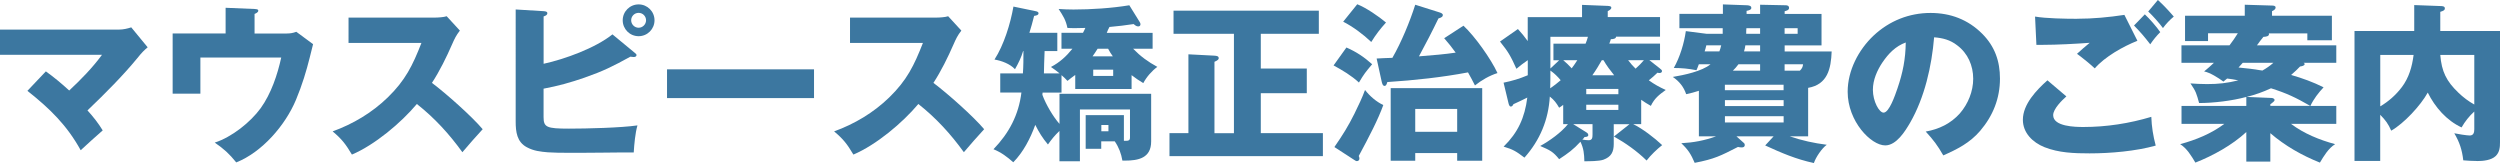 <?xml version="1.0" encoding="UTF-8"?>
<svg id="_レイヤー_2" data-name="レイヤー_2" xmlns="http://www.w3.org/2000/svg" viewBox="0 0 517.37 33.74">
  <defs>
    <style>
      .cls-1 {
        fill: #3c77a0;
      }
    </style>
  </defs>
  <g id="_レイヤー_1-2" data-name="レイヤー_1">
    <g>
      <path class="cls-1" d="M21.25,26.99c-1.44,1.26-3.12,2.77-4.55,4.1-2.84-5.15-6.34-8.58-11.03-12.29l3.82-4.03c1.75,1.26,3.26,2.52,4.83,3.96,2.45-2.28,4.8-4.69,6.79-7.39H0v-5.22h24.71c.77,0,1.72-.21,2.45-.46l3.4,4.13c-.67.56-1.16,1.01-2.17,2.28-2.98,3.61-6.41,7.07-10.29,10.78,1.16,1.26,2.28,2.69,3.15,4.13Z"/>
      <path class="cls-1" d="M59.36,6.93c.67,0,1.19-.07,1.96-.35l3.47,2.56c-.28,1.05-.49,1.89-.7,2.8-.7,2.8-1.54,5.6-2.84,8.72-2.21,5.29-7.04,10.85-12.36,12.95-1.44-1.79-2.56-2.8-4.45-4.1,3.5-1.12,7.39-4.2,9.52-7.14,2.14-2.98,3.47-6.9,4.24-10.47h-16.73v7.49h-5.74V6.93h10.96V1.61l5.99.25c.52.04.77.07.77.35,0,.35-.49.56-.77.67v4.06h6.69Z"/>
      <path class="cls-1" d="M99.89,26.74c-.94,1.02-3.26,3.61-4.2,4.76-2.73-3.78-5.74-7.07-9.42-9.98-3.29,3.92-8.72,8.47-13.44,10.47-1.3-2.17-2.07-3.19-3.99-4.8,4.24-1.54,8.12-3.85,11.38-7,3.68-3.57,5.18-6.65,7-11.31h-15.09V3.64h17.89c.59,0,1.82-.07,2.42-.28l2.73,2.97c-.77.98-1.12,1.72-1.61,2.84-1.16,2.66-2.59,5.57-4.17,7.98,2.94,2.21,8.26,6.93,10.5,9.59Z"/>
      <path class="cls-1" d="M126.74,7.11l4.66,3.85c.21.17.32.28.32.42,0,.35-.32.42-.6.42-.07,0-.42-.04-.67-.07-3.54,1.96-5.67,3.01-9.49,4.34-2.91,1.01-5.43,1.71-8.47,2.28v5.85c0,2.13.6,2.42,5.25,2.42,3.64,0,10.75-.17,14.18-.67-.46,1.58-.67,3.92-.77,5.6-1.61,0-4.38,0-6.58.04-1.92.03-4.8.03-6.93.03-1.44,0-2.83,0-4.27-.1-1.58-.14-2.91-.28-4.34-1.05-2.06-1.09-2.31-3.19-2.31-5.32V1.96l5.78.35c.39.04.77.07.77.42,0,.42-.46.56-.77.67v9.8c4.45-.98,10.71-3.26,14.25-6.09ZM135.45,4.2c0,1.82-1.47,3.29-3.29,3.29s-3.29-1.47-3.29-3.29,1.47-3.29,3.29-3.29,3.29,1.47,3.29,3.29ZM130.62,4.2c0,.84.7,1.54,1.54,1.54s1.54-.7,1.54-1.54-.67-1.54-1.54-1.54-1.54.7-1.54,1.54Z"/>
      <path class="cls-1" d="M168.46,14.35v5.95h-30.42v-5.95h30.42Z"/>
      <path class="cls-1" d="M203.67,26.74c-.94,1.02-3.26,3.61-4.2,4.76-2.73-3.78-5.74-7.07-9.42-9.98-3.29,3.92-8.72,8.47-13.44,10.47-1.29-2.17-2.07-3.19-3.99-4.8,4.24-1.54,8.12-3.85,11.38-7,3.68-3.57,5.18-6.65,7-11.31h-15.09V3.64h17.89c.6,0,1.82-.07,2.42-.28l2.73,2.97c-.77.98-1.12,1.72-1.61,2.84-1.16,2.66-2.59,5.57-4.17,7.98,2.94,2.21,8.26,6.93,10.5,9.59Z"/>
      <path class="cls-1" d="M216.06,15.19h3.22c-.56-.46-1.16-.91-1.79-1.33,1.82-.95,3.19-2.21,4.45-3.78h-2.27v-3.29h4.45c.17-.31.38-.73.49-1.01-1.05.04-1.15.04-1.96.04-.91,0-1.16,0-1.75-.04-.32-1.58-.84-2.42-1.82-3.92,1.02.07,2.06.11,3.08.11,3.64,0,7.98-.28,11.55-.88l2.17,3.5c.07.11.14.28.14.42,0,.28-.18.46-.46.46-.39,0-.67-.25-.95-.49-1.65.25-3.33.46-5.01.6-.21.38-.39.77-.56,1.22h9.49v3.29h-4.03c1.54,1.58,3.08,2.7,5.01,3.75-1.12.8-2.27,2.13-2.91,3.36-.88-.53-1.65-1.05-2.42-1.65v2.87h-11.66v-2.91c-.35.25-1.33.98-1.61,1.23-.38-.42-.77-.81-1.23-1.19v3.61h-3.92c0,.14-.04.32-.04.46.67,1.89,2.21,4.52,3.54,6.02v-6.23h18.97v9.87c0,3.43-2.63,3.96-5.46,3.96h-.49c-.25-1.47-.74-2.76-1.58-3.99h-2.8v1.54h-3.22v-6.97h7.91v5.32h.42c.52,0,.84-.07.84-.67v-5.81h-10.36v10.71h-4.24v-6.27c-1.02.98-1.58,1.68-2.38,2.8-1.12-1.33-1.85-2.52-2.62-4.06-1.02,2.8-2.45,5.6-4.55,7.74-1.33-1.16-2.42-2-4.1-2.7,3.22-3.33,5.22-7.11,5.78-11.73h-4.38v-3.96h4.69c.11-1.58.11-3.05.11-4.62h-.07c-.38,1.3-.94,2.45-1.68,3.75-1.05-1.12-2.77-1.75-4.24-2,1.96-3.05,3.29-7.39,3.92-10.96l4.59.95c.21.04.6.14.6.42,0,.35-.28.46-.91.56-.31,1.26-.63,2.38-.98,3.5h5.78v3.78h-2.63c-.07,1.58-.14,3.92-.14,4.62ZM230.3,11.66c-.38-.53-.7-1.02-.98-1.58h-2.17c-.32.52-.67,1.05-1.05,1.58h4.2ZM226.24,14.42v1.29h4.13v-1.29h-4.13ZM227.92,25.87v1.29h1.47v-1.29h-1.47Z"/>
      <path class="cls-1" d="M273.77,27.55v4.76h-31.75v-4.76h3.92V11.24l5.39.28c.52.04.88.11.88.53,0,.21-.14.42-.88.74v14.77h4.03V7h-12.5V2.21h30.07v4.79h-12.01v7.18h9.52v5.11h-9.52v8.26h12.85Z"/>
      <path class="cls-1" d="M283.96,13.3c-1.33,1.58-1.68,2-2.73,3.78-1.54-1.43-3.43-2.55-5.25-3.54l2.66-3.71c2.07.91,3.64,1.96,5.32,3.46ZM280.35,23.42c.77-1.58,1.54-3.15,2.14-4.8.98,1.26,2.31,2.42,3.78,3.12-1.05,2.94-2.91,6.51-5.08,10.54.07.14.14.32.14.53,0,.38-.28.53-.52.53-.18,0-.25-.04-.67-.32l-3.99-2.59c1.72-2.49,2.84-4.27,4.2-7ZM286.83,4.66c-1.23,1.37-2.07,2.45-3.05,4.03-1.65-1.58-3.82-3.19-5.81-4.2l2.91-3.61c1.85.73,4.41,2.49,5.95,3.78ZM301.25,10.89c-.73-1.02-1.54-2.03-2.38-2.98l3.99-2.59c2.35,2.17,5.71,6.9,7.04,9.8-1.68.53-3.29,1.47-4.66,2.56-.46-.91-.94-1.82-1.44-2.7-5.29,1.01-11.13,1.64-16.7,2-.07.28-.21.8-.56.8-.38,0-.52-.49-.63-1.01l-1.02-4.66c1.08-.07,2.14-.1,3.26-.14,1.85-3.22,3.61-7.46,4.73-10.99l5.01,1.58c.35.11.7.25.7.56,0,.28-.18.49-.91.7-1.26,2.62-2.63,5.25-4.03,7.84,2.8-.21,5.57-.46,7.6-.77ZM292.88,31.68v1.58h-5.08v-15.02h18.94v15.02h-5.18v-1.58h-8.68ZM301.56,22.54h-8.68v4.73h8.68v-4.73Z"/>
      <path class="cls-1" d="M327.88,33.36c-.04-1.54-.14-2.63-.81-4.03-1.47,1.61-2.59,2.42-4.41,3.61-1.23-1.54-1.89-1.86-3.92-2.73,1.93-1.05,4.38-2.8,5.74-4.52h-.98v-3.99c-.25.21-.56.42-.84.59-.59-1.01-1.02-1.58-1.93-2.31-.28,4.8-2.03,9.03-5.25,12.64-1.71-1.29-2.31-1.68-4.31-2.28,2.98-2.91,4.38-6.02,4.9-10.15-.91.46-1.93.95-2.87,1.37-.1.21-.25.49-.53.49-.31,0-.42-.42-.49-.7l-1.02-4.24c1.82-.38,3.26-.8,5.01-1.54v-3.12c-.88.59-1.54,1.12-2.35,1.79-1.16-2.56-1.61-3.43-3.4-5.64l3.71-2.59c.74.8,1.4,1.61,2.03,2.49V3.54h11.24V1.01l5.32.21c.53.04.74.11.74.38,0,.32-.49.6-.74.7v1.23h10.82v4.06h-9.1c0,.46-.73.52-1.08.52-.07.28-.21.67-.32.91h10.5v3.43h-2.21l2.1,1.65c.31.24.52.42.52.59,0,.32-.28.42-.52.42-.14,0-.35-.04-.42-.07-.49.49-1.19,1.12-1.79,1.58,1.23.88,2.14,1.37,3.5,2-1.37.98-2.35,1.75-3.08,3.29-.74-.42-1.37-.81-2-1.26v5.04h-1.65c1.89.91,4.45,2.87,5.99,4.34-1.12.88-2.35,2.07-3.22,3.19-2-1.96-4.34-3.61-6.76-4.97l3.22-2.55h-3.26v4.1c0,1.64-.52,2.66-2.14,3.25-.91.32-2.94.32-3.99.32ZM320.85,14.6c0,1.23,0,2.45-.04,3.68.77-.53,1.47-1.08,2.17-1.68-.67-.8-1.29-1.4-2.13-2ZM320.85,14.18l1.82-1.71h-1.19v-3.43h6.65c.21-.49.35-.91.49-1.43h-7.77v6.58ZM325.26,14.14c.42-.56.81-1.12,1.16-1.68h-2.91c.73.63,1.08.95,1.75,1.68ZM325.57,25.69l2.7,1.68c.28.18.42.32.42.6,0,.35-.49.38-.77.38-.1.17-.28.38-.46.53.35.07.91.14,1.3.14.73,0,.81-.49.81-1.16v-2.17h-3.99ZM334.92,18.41h-6.65v1.09h6.65v-1.09ZM328.27,21.67v1.08h6.65v-1.08h-6.65ZM331.49,12.46c-.6,1.05-1.23,2.1-1.96,3.12h4.52c-.84-1.05-1.54-1.96-2.21-3.12h-.35ZM340.2,12.46h-3.26c.46.63.98,1.19,1.54,1.75.63-.56,1.26-1.19,1.72-1.75Z"/>
      <path class="cls-1" d="M374.19,28.21h-3.82c2.56.88,4.97,1.4,7.67,1.75-1.02.74-2.27,2.59-2.66,3.78-3.71-.8-6.65-2.07-10.08-3.64l1.75-1.89h-7.7l1.44,1.29c.21.17.28.28.28.52,0,.39-.31.49-.63.49s-.49-.04-.77-.1c-3.64,1.85-4.83,2.49-8.96,3.29-.77-1.79-1.33-2.7-2.77-4.06,2.56-.14,4.8-.56,7.21-1.43h-3.57v-9.42c-.91.31-1.68.49-2.63.7-.52-1.54-1.44-2.66-2.77-3.57,2.28-.38,6.02-1.15,7.81-2.62h-2.42c-.18.49-.28.77-.49,1.23-1.61-.32-3.05-.46-4.69-.46,1.26-2.24,2.14-5.11,2.49-7.63l4.34.56h3.29v-1.16h-8.96v-2.97h9V.91l5.04.18c.53.04.84.17.84.56,0,.35-.42.49-.98.6v.63h2.8V.98l5.29.11c.35,0,.7.1.7.56,0,.42-.46.56-.91.67v.56h7.63v6.51h-7.63v1.26h9.73c-.14,3.57-.84,6.83-4.87,7.53v10.05ZM353.12,9.38c-.04.25-.28,1.08-.35,1.26h3.05c.14-.35.28-.8.38-1.26h-3.08ZM369.11,18.66v-1.12h-12.15v1.12h12.15ZM356.97,20.72v1.23h12.15v-1.23h-12.15ZM356.97,24.05v1.29h12.15v-1.29h-12.15ZM364.25,13.3h-4.48c-.39.53-.7.88-1.16,1.33h5.64v-1.33ZM361.2,9.38c-.07.46-.14.84-.28,1.26h3.33v-1.26h-3.05ZM364.25,7v-1.16h-2.84c-.04.39-.04.77-.04,1.16h2.87ZM372.02,7v-1.16h-2.7v1.16h2.7ZM373.14,13.3h-3.82v1.33h3.15c.42-.38.63-.8.67-1.33Z"/>
      <path class="cls-1" d="M398.51,27.23c2.77-.49,5.18-1.65,7.07-3.75,1.71-1.96,2.77-4.59,2.77-7.18,0-2.73-1.12-5.29-3.33-6.93-1.44-1.12-2.98-1.51-4.76-1.65-.49,5.95-1.96,12.46-4.97,17.68-1.02,1.75-2.83,4.69-5.15,4.69-2.94,0-7.77-4.97-7.77-11.1,0-4.38,2.24-8.68,5.36-11.62,3.26-3.05,7.35-4.69,11.8-4.69,4.1,0,7.74,1.36,10.68,4.3,2.63,2.63,3.68,5.71,3.68,9.28,0,4.1-1.44,7.7-4.1,10.82-2.14,2.49-4.69,3.78-7.63,5.08-1.19-2.07-2.03-3.19-3.64-4.94ZM389.59,12.88c-1.12,1.68-2,3.64-2,5.71,0,2.38,1.3,4.72,2.21,4.72,1.16,0,2.38-3.57,2.87-5,1.12-3.26,1.68-6.09,1.72-9.52-2.1.77-3.57,2.28-4.8,4.1Z"/>
      <path class="cls-1" d="M427.63,19.95c-.91.8-2.73,2.59-2.73,3.88,0,2.38,4.59,2.45,6.27,2.45,4.76,0,9.52-.74,14.04-2.1.07,2.03.38,3.96.91,5.95-4.13,1.16-9.38,1.61-13.69,1.61-3.19,0-6.37-.11-9.35-1.29-2.42-.98-4.45-2.94-4.45-5.67,0-3.22,2.84-6.16,5.08-8.16l3.92,3.33ZM429.87,3.88c3.26,0,6.55-.31,9.77-.8l2.69,5.36c-2.98,1.19-6.72,3.29-8.82,5.71-.94-.88-2.52-2.17-3.68-3.01.84-.77,1.72-1.54,2.63-2.28-2.91.21-6.79.42-9.7.42h-1.33l-.28-5.85c2.24.39,6.34.46,8.72.46ZM447.06,6.65c-.8.8-1.43,1.58-2.07,2.52-1.36-1.75-1.85-2.31-3.36-3.89l2.24-2.31c1.02.95,2.42,2.56,3.19,3.68ZM449.86,3.43c-.84.7-1.61,1.51-2.24,2.38-.7-.98-2.14-2.59-3.05-3.43l2-2.38c1.16,1.05,2.24,2.21,3.29,3.43Z"/>
      <path class="cls-1" d="M469.56,7.07c0,.42-.53.53-1.16.56-.46.56-.91,1.16-1.33,1.75h16.42v3.61h-6.76c.11.07.21.14.21.28,0,.35-.7.46-.95.49-.49.53-1.05,1.05-1.85,1.75,2.31.67,4.55,1.47,6.72,2.56-1.02,1.08-2.07,2.42-2.73,3.85h5.36v3.71h-9.38c2.7,2.03,5.92,3.33,9.14,4.2-1.4.88-2.31,2.42-3.15,3.82-3.68-1.47-7.21-3.46-10.26-6.09v5.88h-4.97v-6.12c-2.91,2.7-6.9,4.9-10.54,6.33-.84-1.4-1.75-2.94-3.15-3.82,3.26-.88,6.44-2.17,9.14-4.2h-8.86v-3.71h13.41v-1.86c-2.94.8-6.76,1.26-9.77,1.26-.53-1.92-.63-2.38-1.79-4.06.77.07,2.31.14,3.46.14,2.35,0,4.17-.21,6.44-.77-.77-.17-1.5-.28-2.31-.38l-.77.63c-1.05-.77-2.73-1.85-3.99-2.1.7-.56,1.37-1.16,2.03-1.79h-6.72v-3.61h9.94c.63-.84,1.19-1.61,1.72-2.49h-6.16v1.61h-4.76V3.25h12.36V.98l5.64.17c.28,0,.74.04.74.39,0,.42-.42.63-.74.77v.95h12.39v5.08h-5.08v-1.43h-7.98c.04.07.04.14.04.17ZM468.2,14.6c.81-.46,1.58-.98,2.28-1.61h-6.34c-.14.17-.7.8-.88.98,1.82.17,3.29.35,4.94.63ZM469.84,21.91h8.26c-3.01-1.72-4.8-2.59-8.12-3.64-1.65.77-3.25,1.33-5.04,1.79l5.11.21c.25,0,.67.11.67.46,0,.17-.38.49-.63.67l-.25.17v.35Z"/>
      <path class="cls-1" d="M512.68,33.32c-.95,0-2.14-.07-2.91-.14-.25-2.17-.77-3.75-1.86-5.6.56.14,2.66.46,3.19.46.8,0,.95-.63.95-1.29v-3.67c-1.02.91-1.96,2.1-2.63,3.29-3.12-1.44-5.5-4.2-7-7.21-1.47,2.66-4.9,6.37-7.56,7.88-.63-1.44-1.19-2.17-2.28-3.29v9.56h-5.32V6.41h12.36V1.05l5.67.21c.49.04.67.17.67.49,0,.35-.28.49-.95.7v3.96h12.36v23c0,1.05-.07,2.07-.88,2.87-.91.88-2.59,1.05-3.82,1.05ZM497.04,18.06c1.5-2,2.13-4.24,2.45-6.69h-6.9v10.64c1.72-1.01,3.26-2.38,4.45-3.96ZM508.76,19.18c.98.95,2.1,1.79,3.29,2.45v-10.26h-7.04c.28,3.43,1.26,5.43,3.75,7.81Z"/>
    </g>
  </g>
</svg>